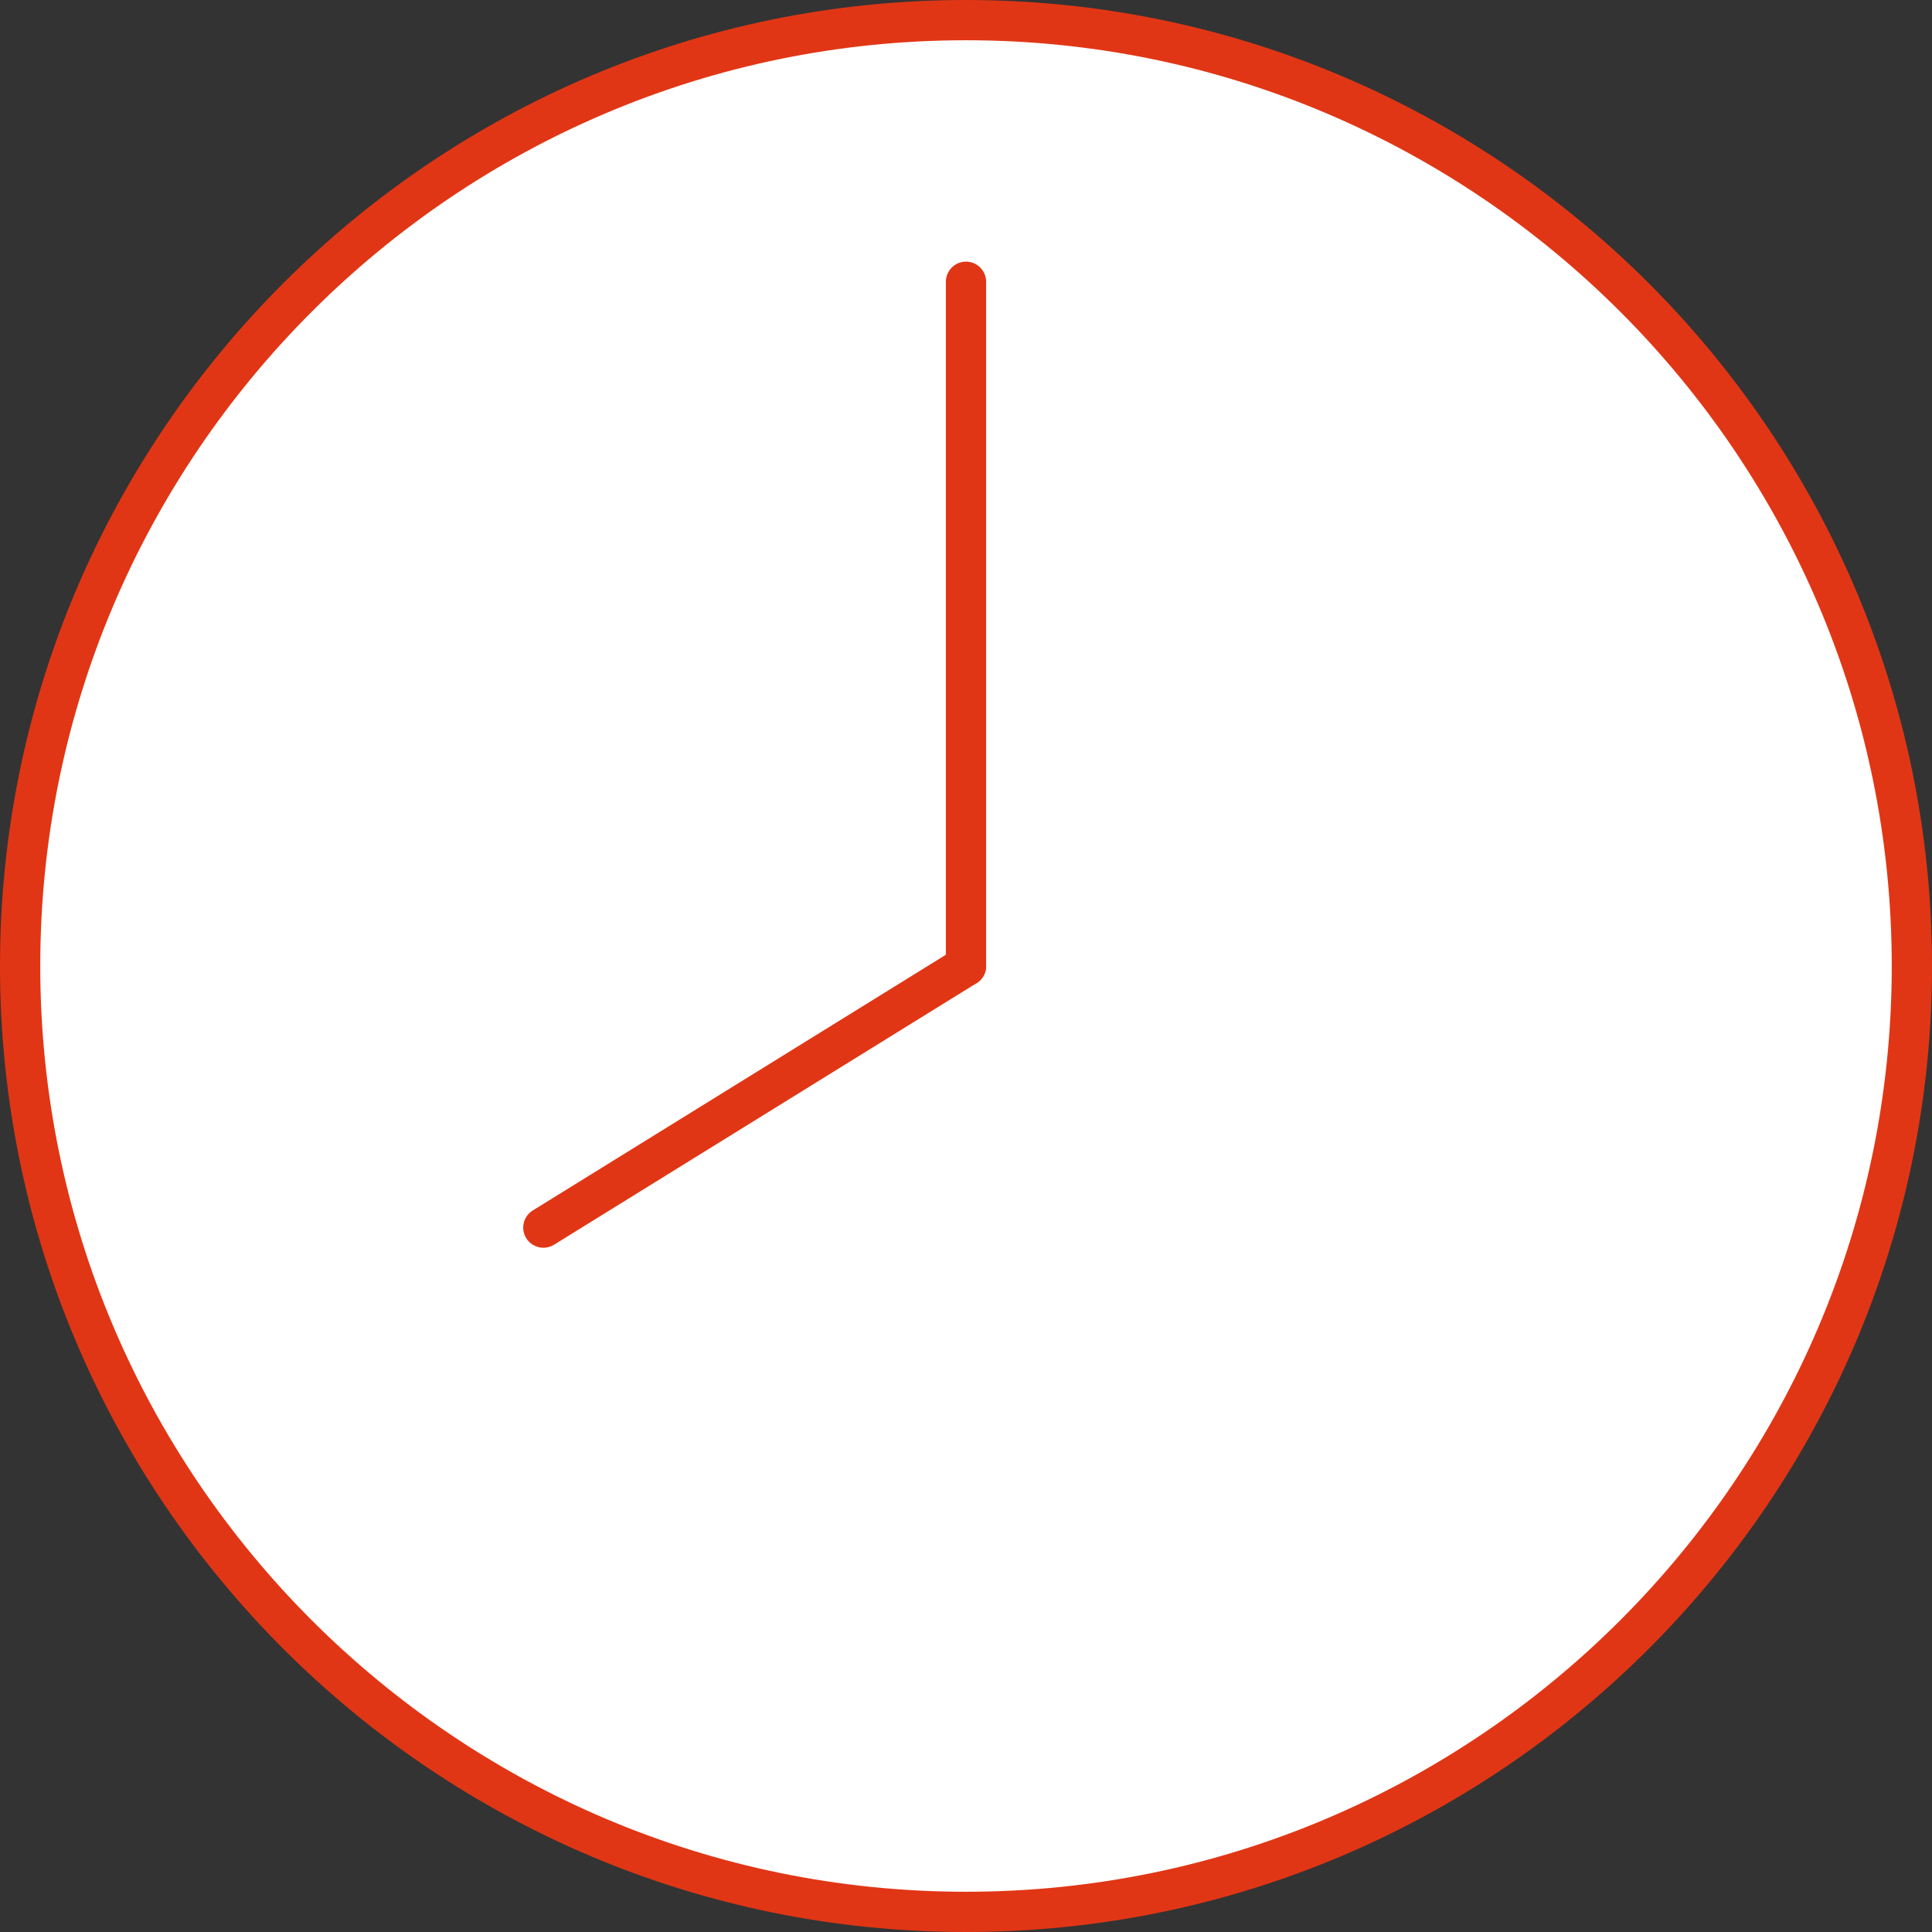 <?xml version="1.0" encoding="UTF-8"?>
<svg id="_レイヤー_2" data-name="レイヤー 2" xmlns="http://www.w3.org/2000/svg" viewBox="0 0 96 96">
  <rect x="0" y="0" width="96" height="96" fill="#333333" stroke="none"/>
  <defs>
    <style>
      .cls-1 {
        fill: #e13615;
      }

      .cls-1, .cls-2 {
        stroke-width: 0px;
      }

      .cls-2 {
        fill: #fff;
      }
    </style>
  </defs>
  <g id="renewal">
    <g>
      <g>
        <circle class="cls-2" cx="48" cy="48" r="47"/>
        <path class="cls-1" d="M48,96C21.53,96,0,74.47,0,48S21.53,0,48,0s48,21.53,48,48-21.53,48-48,48ZM48,2C22.64,2,2,22.64,2,48s20.64,46,46,46,46-20.64,46-46S73.36,2,48,2Z"/>
      </g>
      <path class="cls-1" d="M48,49c-.55,0-1-.45-1-1V14c0-.55.45-1,1-1s1,.45,1,1v34c0,.55-.45,1-1,1Z"/>
      <g>
        <line class="cls-2" x1="27" y1="61" x2="48" y2="48"/>
        <path class="cls-1" d="M27,62c-.33,0-.66-.17-.85-.47-.29-.47-.15-1.09.32-1.38l21-13c.47-.29,1.09-.15,1.38.32.29.47.15,1.09-.32,1.38l-21,13c-.16.1-.35.15-.53.15Z"/>
      </g>
    </g>
  </g>
</svg>